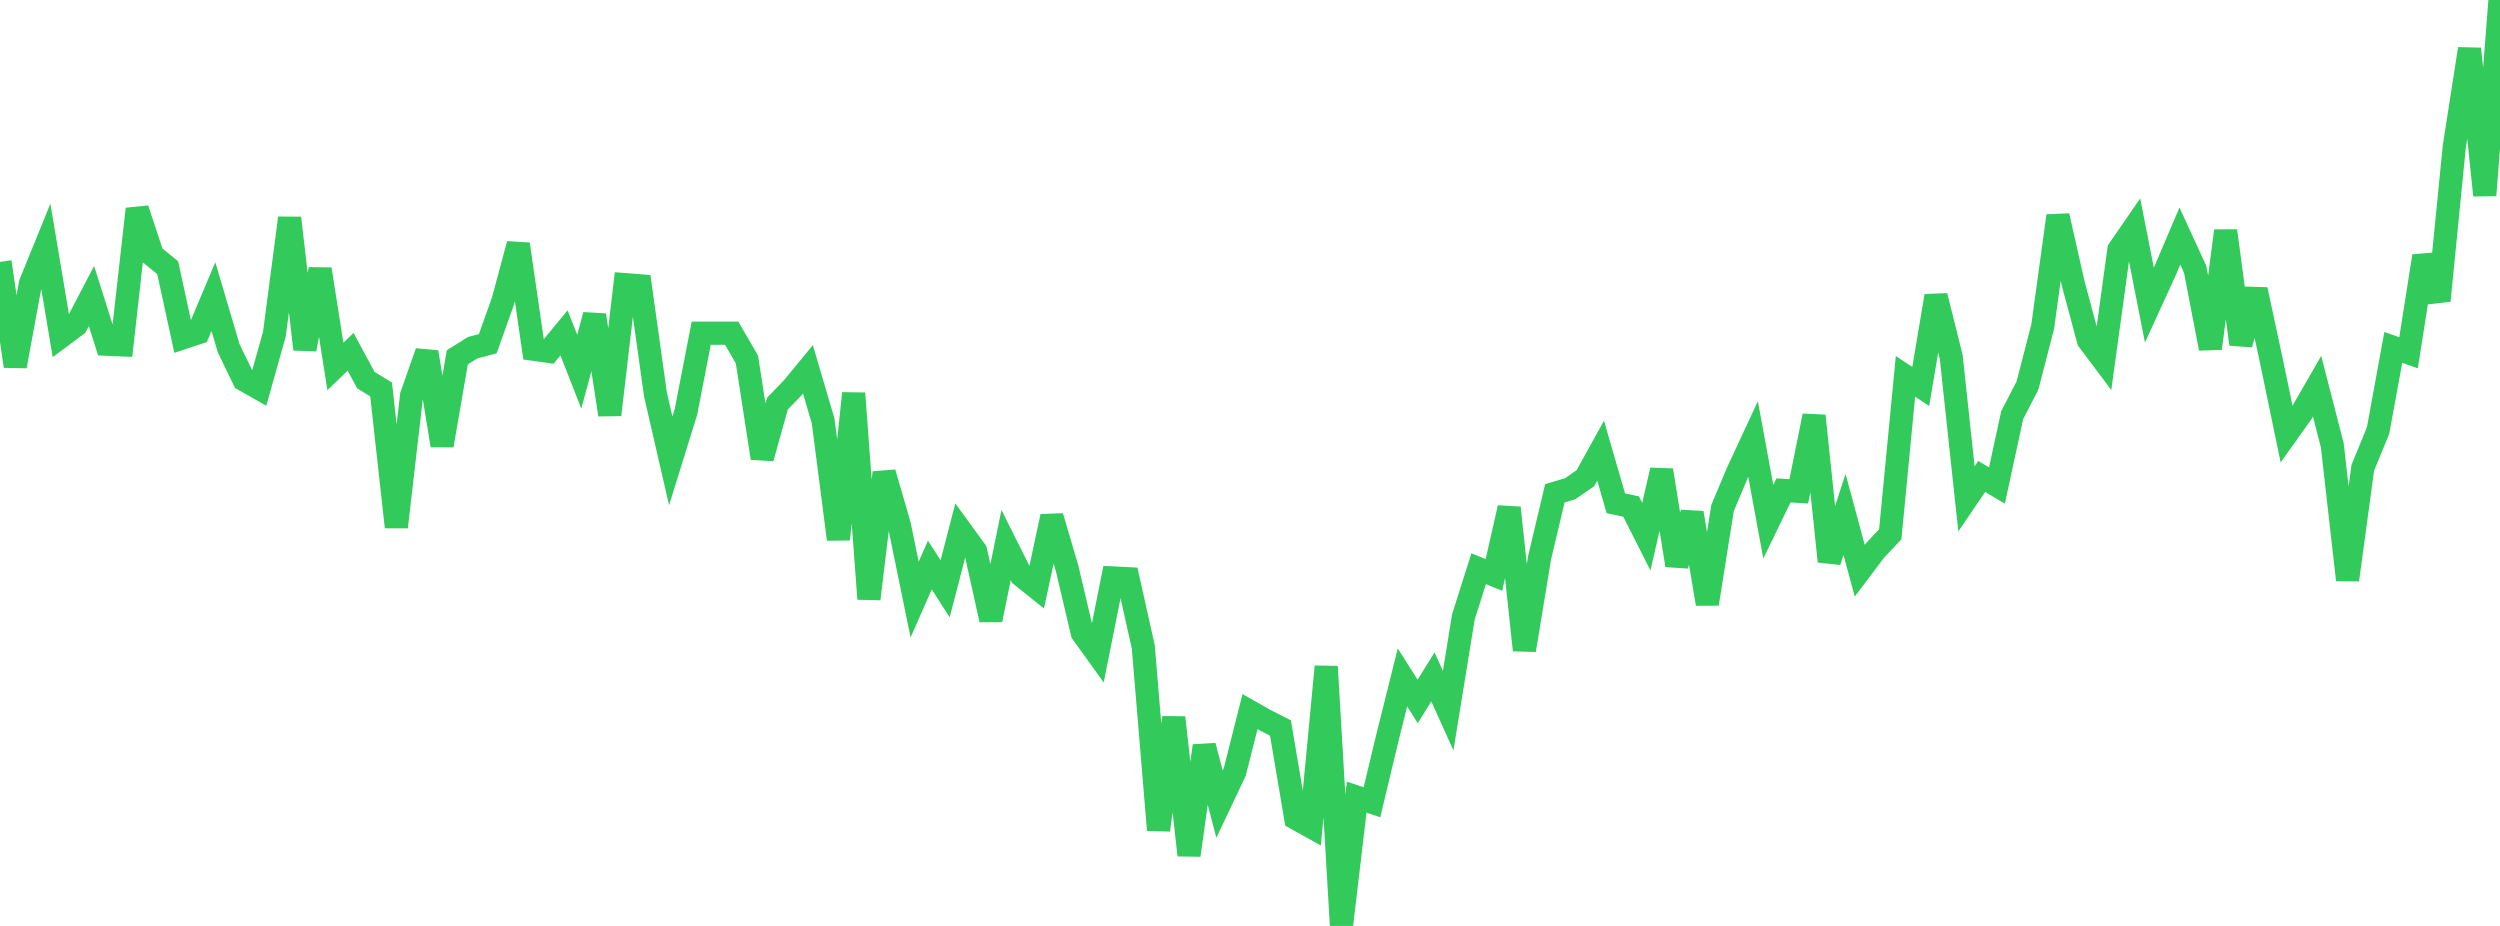 <?xml version="1.0" standalone="no"?>
<!DOCTYPE svg PUBLIC "-//W3C//DTD SVG 1.1//EN" "http://www.w3.org/Graphics/SVG/1.1/DTD/svg11.dtd">

<svg width="135" height="50" viewBox="0 0 135 50" preserveAspectRatio="none" 
  xmlns="http://www.w3.org/2000/svg"
  xmlns:xlink="http://www.w3.org/1999/xlink">


<polyline points="0.0, 14.143 0.823, 19.775 1.646, 15.301 2.47, 13.274 3.293, 18.175 4.116, 17.56 4.939, 15.984 5.762, 18.588 6.585, 18.623 7.409, 11.287 8.232, 13.784 9.055, 14.454 9.878, 18.242 10.701, 17.969 11.524, 16.014 12.348, 18.804 13.171, 20.506 13.994, 20.973 14.817, 18.042 15.64, 11.773 16.463, 18.86 17.287, 14.538 18.11, 19.789 18.933, 18.998 19.756, 20.525 20.579, 21.031 21.402, 28.459 22.226, 21.351 23.049, 19.013 23.872, 24.054 24.695, 19.296 25.518, 18.779 26.341, 18.56 27.165, 16.244 27.988, 13.183 28.811, 18.859 29.634, 18.974 30.457, 17.974 31.28, 20.072 32.104, 17.015 32.927, 22.396 33.75, 15.37 34.573, 15.435 35.396, 21.307 36.22, 24.888 37.043, 22.235 37.866, 17.993 38.689, 17.993 39.512, 17.993 40.335, 19.415 41.159, 24.737 41.982, 21.796 42.805, 20.944 43.628, 19.944 44.451, 22.739 45.274, 29.121 46.098, 21.24 46.921, 32.341 47.744, 25.524 48.567, 28.364 49.39, 32.377 50.213, 30.51 51.037, 31.795 51.86, 28.621 52.683, 29.753 53.506, 33.47 54.329, 29.434 55.152, 31.077 55.976, 31.738 56.799, 27.888 57.622, 30.687 58.445, 34.181 59.268, 35.323 60.091, 31.208 60.915, 31.25 61.738, 34.935 62.561, 44.822 63.384, 38.749 64.207, 46.179 65.03, 40.274 65.854, 43.422 66.677, 41.685 67.5, 38.427 68.323, 38.893 69.146, 39.312 69.97, 44.189 70.793, 44.647 71.616, 35.994 72.439, 50.0 73.262, 43.045 74.085, 43.322 74.909, 39.885 75.732, 36.581 76.555, 37.876 77.378, 36.553 78.201, 38.375 79.024, 33.307 79.848, 30.711 80.671, 31.046 81.494, 27.421 82.317, 35.107 83.14, 30.106 83.963, 26.638 84.787, 26.393 85.61, 25.825 86.433, 24.337 87.256, 27.179 88.079, 27.352 88.902, 28.98 89.726, 25.391 90.549, 30.527 91.372, 27.697 92.195, 32.609 93.018, 27.431 93.841, 25.478 94.665, 23.706 95.488, 28.176 96.311, 26.482 97.134, 26.532 97.957, 22.454 98.78, 30.316 99.604, 27.778 100.427, 30.819 101.25, 29.727 102.073, 28.851 102.896, 20.322 103.72, 20.871 104.543, 15.979 105.366, 19.278 106.189, 26.94 107.012, 25.73 107.835, 26.217 108.659, 22.415 109.482, 20.823 110.305, 17.644 111.128, 11.654 111.951, 15.306 112.774, 18.372 113.598, 19.47 114.421, 13.483 115.244, 12.289 116.067, 16.476 116.89, 14.679 117.713, 12.75 118.537, 14.541 119.36, 18.816 120.183, 12.464 121.006, 18.589 121.829, 15.641 122.652, 19.476 123.476, 23.443 124.299, 22.287 125.122, 20.857 125.945, 24.052 126.768, 31.313 127.591, 25.257 128.415, 23.255 129.238, 18.758 130.061, 19.05 130.884, 13.83 131.707, 16.235 132.53, 7.932 133.354, 2.637 134.177, 10.546 135.0, 0.0" fill="none" stroke="#32ca5b" stroke-width="1.25"/>

</svg>